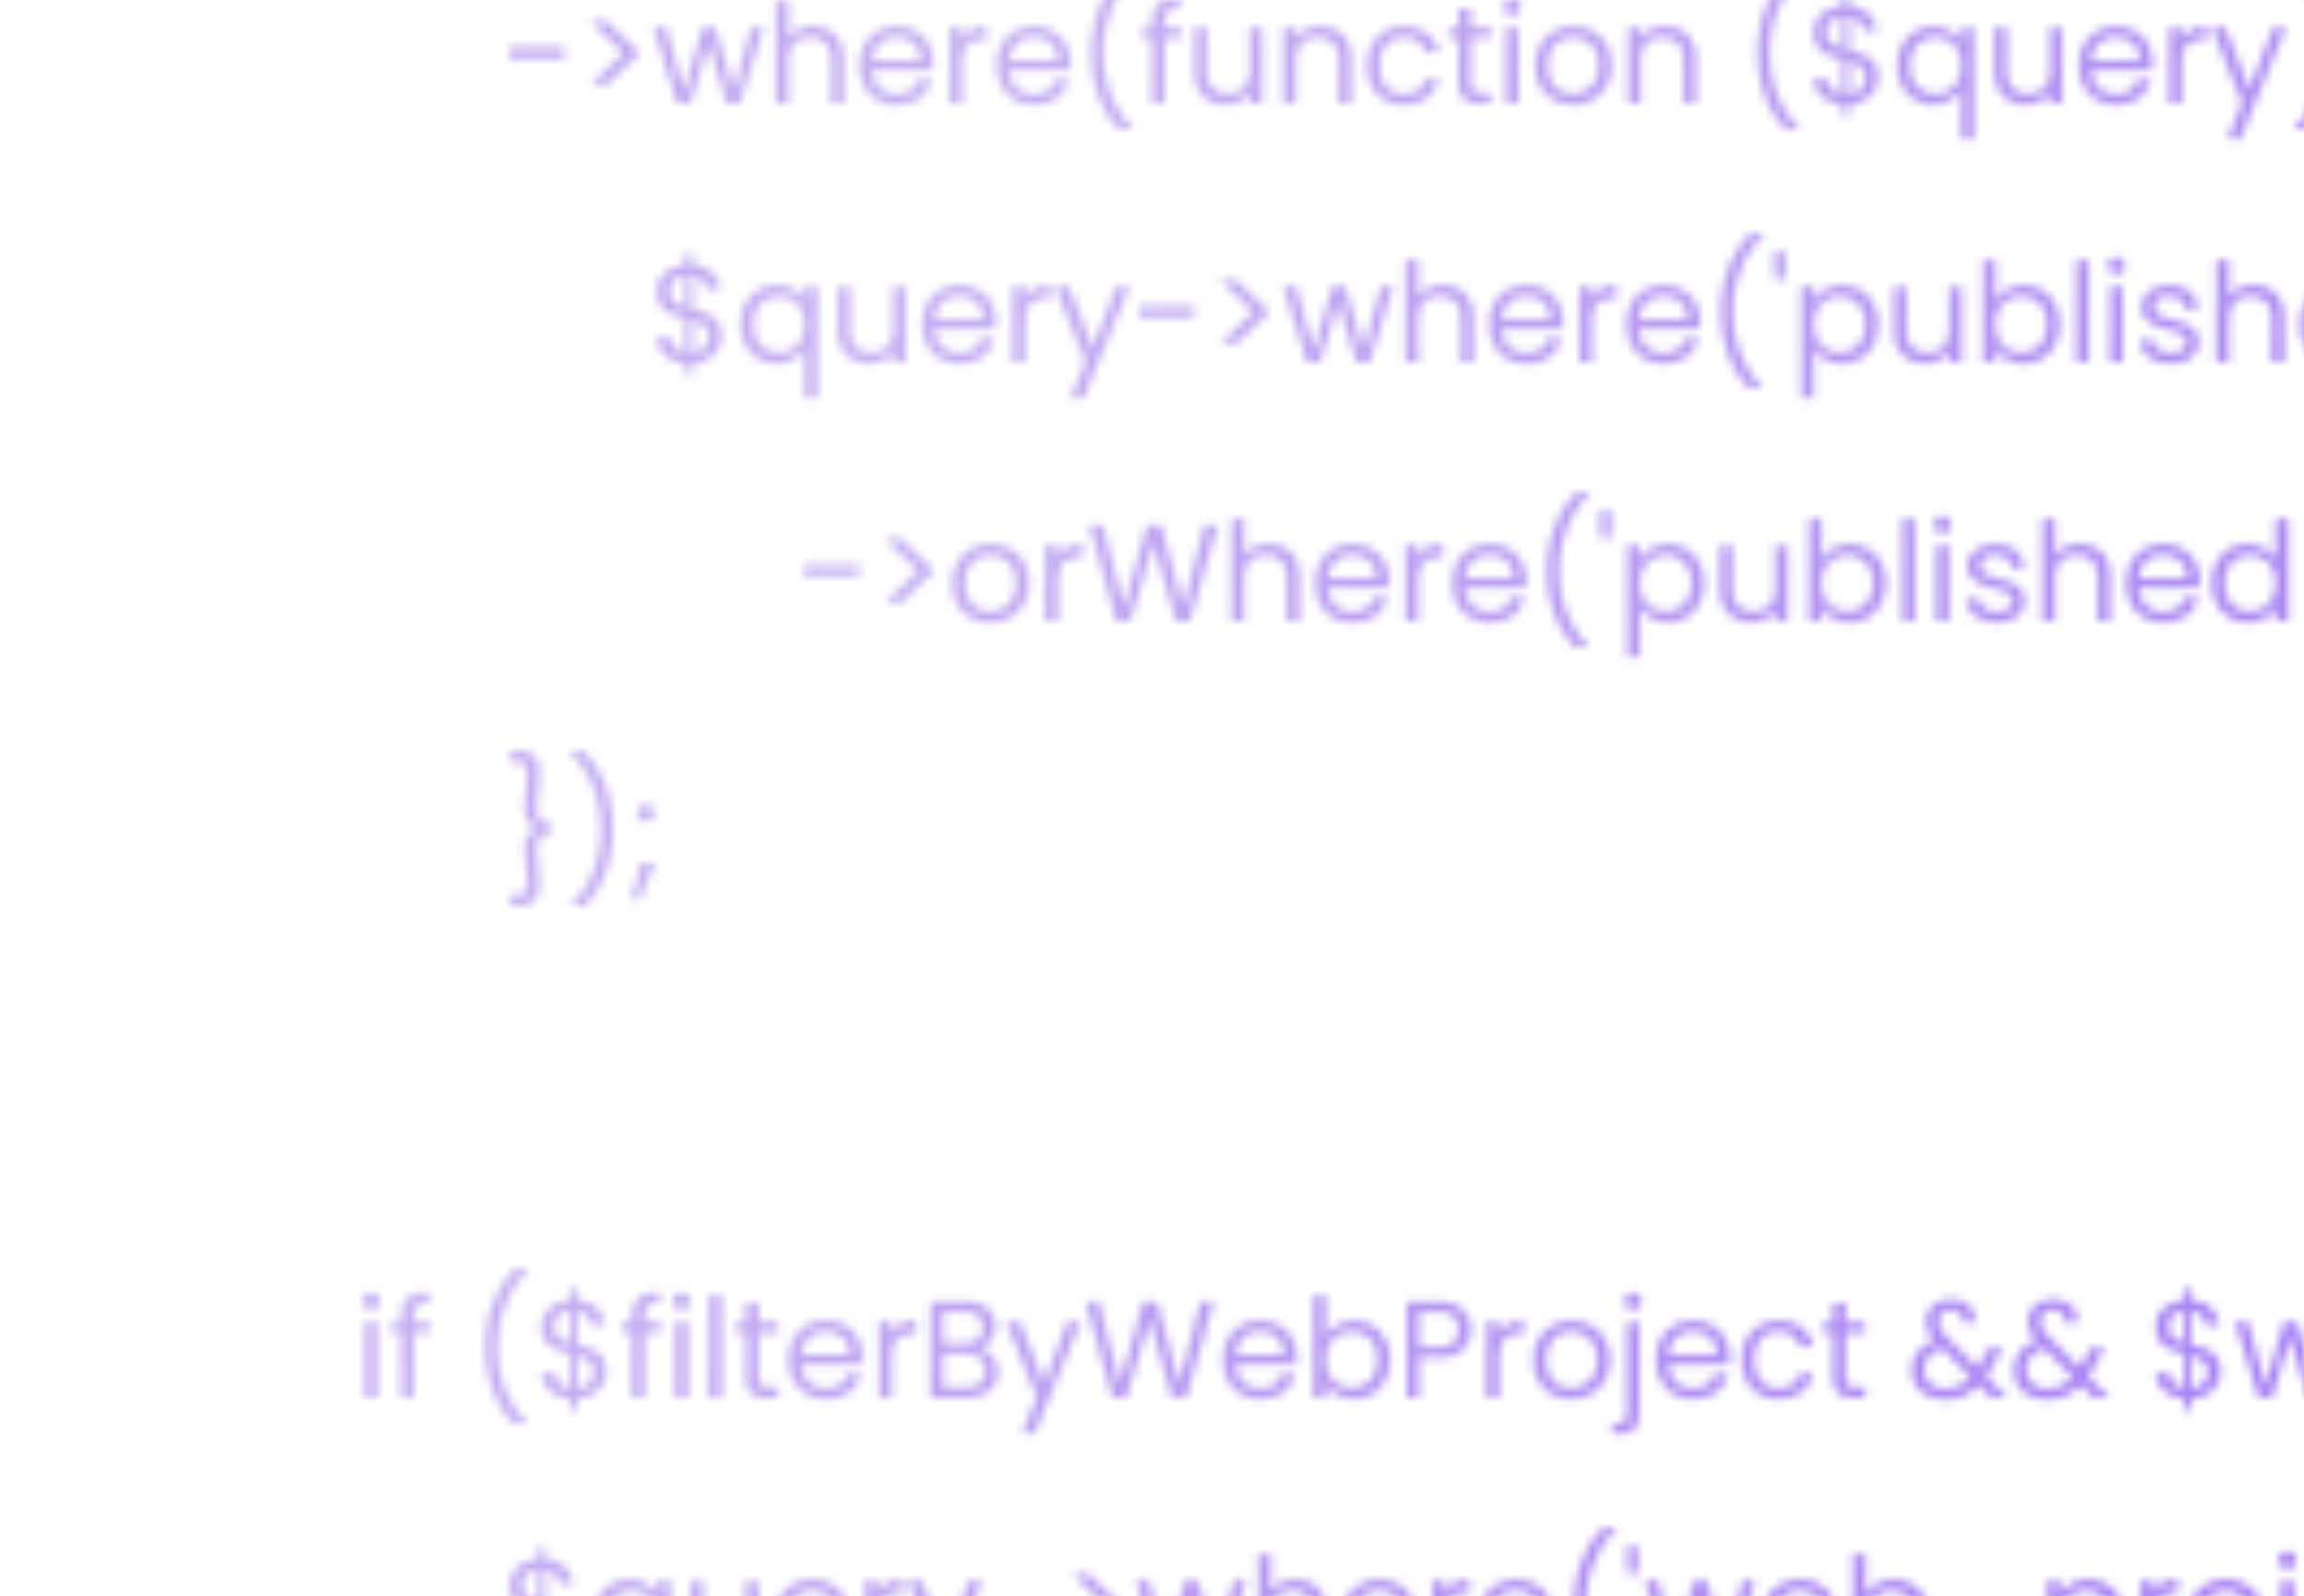 <svg xmlns="http://www.w3.org/2000/svg" width="267" height="185" fill="none" viewBox="0 0 267 185"><g clip-path="url(#clip0_474_33347)"><mask id="mask0_474_33347" width="530" height="2235" x="24" y="-540" maskUnits="userSpaceOnUse" style="mask-type:alpha"><path fill="black" d="M265.079 181.808a.958.958 0 0 1-.704-.288.987.987 0 0 1-.272-.704.99.99 0 0 1 .272-.704.958.958 0 0 1 .704-.288c.277 0 .507.096.688.288a.958.958 0 0 1 .288.704.957.957 0 0 1-.288.704.906.906 0 0 1-.688.288Zm.72 12.096c0 .779-.197 1.35-.592 1.712-.395.363-.971.544-1.728.544h-.848v-1.232h.608c.405 0 .688-.08.848-.24.171-.16.256-.432.256-.816v-10.64h1.456v10.672ZM257.885 192.144c-.822 0-1.568-.186-2.24-.56a4.061 4.061 0 0 1-1.568-1.584c-.374-.693-.56-1.493-.56-2.4 0-.896.192-1.685.576-2.368a4.009 4.009 0 0 1 1.6-1.584c.672-.373 1.424-.56 2.256-.56.832 0 1.584.187 2.256.56.672.363 1.2.886 1.584 1.568.394.683.592 1.478.592 2.384 0 .907-.203 1.707-.608 2.4a4.121 4.121 0 0 1-1.616 1.584 4.65 4.65 0 0 1-2.272.56Zm0-1.28a3.07 3.07 0 0 0 1.472-.368 2.753 2.753 0 0 0 1.104-1.104c.288-.49.432-1.088.432-1.792s-.139-1.301-.416-1.792c-.278-.49-.64-.853-1.088-1.088a2.988 2.988 0 0 0-1.456-.368c-.534 0-1.024.123-1.472.368-.438.235-.79.598-1.056 1.088-.267.491-.4 1.088-.4 1.792 0 .715.128 1.318.384 1.808.266.491.618.859 1.056 1.104.437.235.917.352 1.44.352ZM249.548 184.656a2.81 2.81 0 0 1 1.088-1.168c.48-.277 1.061-.416 1.744-.416v1.504h-.384c-1.632 0-2.448.886-2.448 2.656V192h-1.456v-8.768h1.456v1.424ZM238.735 184.848c.288-.501.715-.917 1.28-1.248.576-.341 1.243-.512 2-.512.779 0 1.483.187 2.112.56.64.374 1.142.902 1.504 1.584.363.672.544 1.456.544 2.352 0 .886-.181 1.675-.544 2.368a3.994 3.994 0 0 1-1.504 1.616 3.973 3.973 0 0 1-2.112.576c-.746 0-1.408-.165-1.984-.496-.565-.341-.997-.762-1.296-1.264v5.776h-1.456v-12.928h1.456v1.616Zm5.952 2.736c0-.661-.133-1.237-.4-1.728a2.752 2.752 0 0 0-1.088-1.12 2.946 2.946 0 0 0-1.488-.384c-.533 0-1.029.134-1.488.4-.448.256-.81.635-1.088 1.136-.266.491-.4 1.062-.4 1.712 0 .662.134 1.243.4 1.744.278.491.64.87 1.088 1.136.459.256.955.384 1.488.384.544 0 1.04-.128 1.488-.384a2.85 2.85 0 0 0 1.088-1.136c.267-.501.4-1.088.4-1.76ZM216.188 184.864c.299-.522.736-.949 1.312-1.28.576-.33 1.232-.496 1.968-.496.79 0 1.499.187 2.128.56.63.374 1.126.902 1.488 1.584.363.672.544 1.456.544 2.352 0 .886-.181 1.675-.544 2.368a3.994 3.994 0 0 1-1.504 1.616 3.973 3.973 0 0 1-2.112.576c-.757 0-1.424-.165-2-.496-.565-.33-.992-.752-1.28-1.264V192h-1.456v-11.84h1.456v4.704Zm5.952 2.72c0-.661-.133-1.237-.4-1.728a2.752 2.752 0 0 0-1.088-1.12 2.946 2.946 0 0 0-1.488-.384c-.533 0-1.029.134-1.488.4-.448.256-.81.635-1.088 1.136-.266.491-.4 1.061-.4 1.712 0 .661.134 1.243.4 1.744.278.491.64.869 1.088 1.136.459.256.955.384 1.488.384.544 0 1.04-.128 1.488-.384a2.857 2.857 0 0 0 1.088-1.136c.267-.501.4-1.088.4-1.76ZM212.811 187.28c0 .278-.016.571-.048.88h-7.008c.053.864.346 1.542.88 2.032.544.48 1.2.72 1.968.72.629 0 1.152-.144 1.568-.432.426-.298.725-.693.896-1.184h1.568a3.807 3.807 0 0 1-1.408 2.064c-.704.523-1.579.784-2.624.784-.832 0-1.579-.186-2.24-.56a3.984 3.984 0 0 1-1.536-1.584c-.374-.693-.56-1.493-.56-2.4 0-.906.181-1.701.544-2.384a3.781 3.781 0 0 1 1.52-1.568c.661-.373 1.418-.56 2.272-.56.832 0 1.568.182 2.208.544.64.363 1.13.864 1.472 1.504.352.63.528 1.344.528 2.144Zm-1.504-.304c0-.554-.123-1.029-.368-1.424a2.327 2.327 0 0 0-1.008-.912 3.01 3.01 0 0 0-1.392-.32c-.736 0-1.366.235-1.888.704-.512.47-.806 1.12-.88 1.952h5.536ZM203.366 183.232 200.63 192h-1.504l-2.112-6.96-2.112 6.96h-1.504l-2.752-8.768h1.487l2.017 7.36 2.176-7.36h1.488l2.128 7.376 1.984-7.376h1.44ZM189.874 179.264l-.192 3.184h-1.008l-.208-3.184h1.408ZM185.616 194.976c-1.024-1.003-1.824-2.277-2.4-3.824-.565-1.547-.848-3.216-.848-5.008 0-1.835.299-3.547.896-5.136.608-1.6 1.472-2.917 2.592-3.952h1.52v.144a10.78 10.78 0 0 0-2.704 4.048 13.645 13.645 0 0 0-.896 4.896c0 1.653.283 3.232.848 4.736a11.53 11.53 0 0 0 2.512 3.952v.144h-1.52ZM179.951 187.28c0 .278-.016.571-.048.88h-7.008c.054.864.347 1.542.88 2.032.544.48 1.2.72 1.968.72.63 0 1.152-.144 1.568-.432.427-.298.726-.693.896-1.184h1.568a3.802 3.802 0 0 1-1.408 2.064c-.704.523-1.578.784-2.624.784-.832 0-1.578-.186-2.24-.56a3.997 3.997 0 0 1-1.536-1.584c-.373-.693-.56-1.493-.56-2.4 0-.906.182-1.701.544-2.384a3.793 3.793 0 0 1 1.52-1.568c.662-.373 1.419-.56 2.272-.56.832 0 1.568.182 2.208.544a3.7 3.7 0 0 1 1.472 1.504c.352.63.528 1.344.528 2.144Zm-1.504-.304c0-.554-.122-1.029-.368-1.424a2.316 2.316 0 0 0-1.008-.912 3.01 3.01 0 0 0-1.392-.32c-.736 0-1.365.235-1.888.704-.512.47-.805 1.12-.88 1.952h5.536ZM167.438 184.656c.256-.501.619-.89 1.088-1.168.48-.277 1.062-.416 1.744-.416v1.504h-.384c-1.632 0-2.448.886-2.448 2.656V192h-1.456v-8.768h1.456v1.424ZM164.061 187.28c0 .278-.016.571-.048.88h-7.008c.053.864.346 1.542.88 2.032.544.48 1.2.72 1.968.72.629 0 1.152-.144 1.568-.432.426-.298.725-.693.896-1.184h1.568a3.807 3.807 0 0 1-1.408 2.064c-.704.523-1.579.784-2.624.784-.832 0-1.579-.186-2.24-.56a3.984 3.984 0 0 1-1.536-1.584c-.374-.693-.56-1.493-.56-2.4 0-.906.181-1.701.544-2.384a3.781 3.781 0 0 1 1.52-1.568c.661-.373 1.418-.56 2.272-.56.832 0 1.568.182 2.208.544.64.363 1.13.864 1.472 1.504.352.63.528 1.344.528 2.144Zm-1.504-.304c0-.554-.123-1.029-.368-1.424a2.327 2.327 0 0 0-1.008-.912 3.01 3.01 0 0 0-1.392-.32c-.736 0-1.366.235-1.888.704-.512.47-.806 1.12-.88 1.952h5.536ZM150.178 183.072c.662 0 1.259.144 1.792.432a2.92 2.92 0 0 1 1.248 1.264c.309.566.464 1.253.464 2.064V192h-1.44v-4.96c0-.875-.219-1.541-.656-2-.437-.469-1.035-.704-1.792-.704-.768 0-1.381.24-1.84.72-.448.48-.672 1.179-.672 2.096V192h-1.456v-11.84h1.456v4.32a2.886 2.886 0 0 1 1.184-1.04 3.917 3.917 0 0 1 1.712-.368ZM144.381 183.232 141.645 192h-1.504l-2.112-6.96-2.112 6.96h-1.504l-2.752-8.768h1.488l2.016 7.36 2.176-7.36h1.488l2.128 7.376 1.984-7.376h1.44ZM124.348 182.48h1.84l3.872 3.664-3.872 3.68h-1.84l3.872-3.68-3.872-3.664ZM113.799 183.232l-5.28 12.896h-1.504l1.728-4.224-3.536-8.672h1.616l2.752 7.104 2.72-7.104h1.504ZM101.735 184.656c.256-.501.619-.89 1.088-1.168.48-.277 1.062-.416 1.744-.416v1.504h-.384c-1.632 0-2.448.886-2.448 2.656V192h-1.456v-8.768h1.456v1.424ZM98.356 187.28c0 .278-.015.571-.047.88H91.3c.053.864.346 1.542.88 2.032.544.48 1.2.72 1.968.72.629 0 1.151-.144 1.567-.432.427-.298.726-.693.897-1.184h1.567a3.806 3.806 0 0 1-1.408 2.064c-.704.523-1.578.784-2.624.784-.831 0-1.578-.186-2.24-.56A3.988 3.988 0 0 1 90.374 190c-.374-.693-.56-1.493-.56-2.4 0-.906.18-1.701.543-2.384a3.787 3.787 0 0 1 1.52-1.568c.662-.373 1.42-.56 2.272-.56.833 0 1.569.182 2.209.544.64.363 1.13.864 1.472 1.504.352.63.528 1.344.528 2.144Zm-1.503-.304c0-.554-.123-1.029-.368-1.424a2.32 2.32 0 0 0-1.008-.912 3.01 3.01 0 0 0-1.392-.32c-.736 0-1.366.235-1.888.704-.513.47-.806 1.12-.88 1.952h5.536ZM87.899 183.232V192h-1.456v-1.296c-.277.448-.667.8-1.168 1.056a3.602 3.602 0 0 1-1.632.368c-.683 0-1.296-.139-1.84-.416a3.186 3.186 0 0 1-1.296-1.28c-.31-.565-.464-1.253-.464-2.064v-5.136h1.44v4.944c0 .864.219 1.531.656 2 .437.459 1.035.688 1.792.688.779 0 1.392-.24 1.84-.72.448-.48.672-1.179.672-2.096v-4.816h1.456ZM68.766 187.584c0-.896.181-1.68.544-2.352a3.96 3.96 0 0 1 1.488-1.584 4.18 4.18 0 0 1 2.144-.56c.757 0 1.418.171 1.984.512.576.331.997.742 1.264 1.232v-1.6h1.472v12.928H76.19v-5.776c-.278.491-.704.907-1.28 1.248-.576.342-1.248.512-2.016.512a3.946 3.946 0 0 1-2.096-.576 4.036 4.036 0 0 1-1.488-1.616c-.363-.693-.544-1.482-.544-2.368Zm7.424.016c0-.661-.134-1.237-.4-1.728a2.757 2.757 0 0 0-1.088-1.12 2.86 2.86 0 0 0-1.488-.4c-.544 0-1.04.128-1.488.384a2.79 2.79 0 0 0-1.072 1.12c-.267.491-.4 1.067-.4 1.728 0 .672.133 1.259.4 1.76.266.491.624.87 1.072 1.136.448.256.944.384 1.488.384s1.04-.128 1.488-.384a2.856 2.856 0 0 0 1.088-1.136c.266-.501.4-1.082.4-1.744ZM66.557 188.944c0 .512-.128 1.003-.384 1.472-.256.459-.635.843-1.136 1.152-.49.309-1.083.485-1.776.528v1.296h-.864v-1.296c-.97-.085-1.76-.395-2.368-.928-.608-.544-.917-1.232-.928-2.064h1.552c.043.448.208.837.496 1.168.299.331.715.539 1.248.624v-4c-.715-.181-1.29-.368-1.728-.56a2.829 2.829 0 0 1-1.12-.896c-.31-.405-.464-.949-.464-1.632 0-.864.299-1.579.896-2.144.608-.565 1.413-.88 2.416-.944v-1.328h.864v1.328c.907.075 1.637.368 2.192.88.555.501.875 1.157.96 1.968h-1.552a1.844 1.844 0 0 0-.496-1.008c-.277-.309-.645-.512-1.104-.608v3.904c.704.181 1.275.368 1.712.56a2.57 2.57 0 0 1 1.12.88c.31.405.464.955.464 1.648Zm-5.984-5.216c0 .523.155.923.464 1.2.31.277.763.507 1.36.688v-3.696c-.555.053-.997.235-1.328.544-.33.299-.496.72-.496 1.264Zm2.688 7.184c.576-.064 1.024-.272 1.344-.624.33-.352.496-.773.496-1.264 0-.523-.16-.923-.48-1.2-.32-.288-.773-.517-1.36-.688v3.776ZM271.741 153.232 269.005 162h-1.504l-2.112-6.96-2.112 6.96h-1.504l-2.752-8.768h1.487l2.017 7.36 2.176-7.36h1.488l2.128 7.376 1.984-7.376h1.44ZM257.307 158.944c0 .512-.128 1.003-.384 1.472-.256.459-.635.843-1.136 1.152-.491.309-1.083.485-1.776.528v1.296h-.864v-1.296c-.971-.085-1.76-.395-2.368-.928-.608-.544-.917-1.232-.928-2.064h1.552c.043.448.208.837.496 1.168.299.331.715.539 1.248.624v-4c-.715-.181-1.291-.368-1.728-.56a2.83 2.83 0 0 1-1.12-.896c-.309-.405-.464-.949-.464-1.632 0-.864.299-1.579.896-2.144.608-.565 1.413-.88 2.416-.944v-1.328h.864v1.328c.907.075 1.637.368 2.192.88.555.501.875 1.157.96 1.968h-1.552a1.843 1.843 0 0 0-.496-1.008c-.277-.309-.645-.512-1.104-.608v3.904c.704.181 1.275.368 1.712.56.448.181.821.475 1.12.88.309.405.464.955.464 1.648Zm-5.984-5.216c0 .523.155.923.464 1.2.309.277.763.507 1.36.688v-3.696c-.555.053-.997.235-1.328.544-.331.299-.496.72-.496 1.264Zm2.688 7.184c.576-.064 1.024-.272 1.344-.624a1.78 1.78 0 0 0 .496-1.264c0-.523-.16-.923-.48-1.2-.32-.288-.773-.517-1.36-.688v3.776ZM242.573 162l-1.456-1.472c-.544.565-1.125.987-1.744 1.264-.619.267-1.317.4-2.096.4-.768 0-1.451-.139-2.048-.416a3.247 3.247 0 0 1-1.376-1.184c-.32-.512-.48-1.109-.48-1.792 0-.779.219-1.461.656-2.048.448-.597 1.104-1.067 1.968-1.408-.341-.405-.587-.779-.736-1.12a2.77 2.77 0 0 1-.224-1.12c0-.469.117-.891.352-1.264a2.445 2.445 0 0 1 1.04-.896c.448-.213.965-.32 1.552-.32.576 0 1.077.112 1.504.336.427.224.747.539.96.944.213.395.309.837.288 1.328h-1.456c.011-.437-.112-.779-.368-1.024-.256-.256-.587-.384-.992-.384-.427 0-.773.123-1.04.368-.256.235-.384.539-.384.912 0 .32.085.629.256.928.181.299.48.667.896 1.104l3.328 3.344.288-.448 1.088-1.824h1.568l-1.312 2.272c-.181.32-.395.656-.64 1.008l2.512 2.512h-1.904Zm-5.296-1.056c.576 0 1.093-.112 1.552-.336.469-.224.912-.571 1.328-1.04l-3.28-3.296c-1.365.523-2.048 1.349-2.048 2.48 0 .629.224 1.152.672 1.568.459.416 1.051.624 1.776.624ZM230.745 162l-1.456-1.472c-.544.565-1.125.987-1.744 1.264-.619.267-1.317.4-2.096.4-.768 0-1.451-.139-2.048-.416a3.247 3.247 0 0 1-1.376-1.184c-.32-.512-.48-1.109-.48-1.792 0-.779.219-1.461.656-2.048.448-.597 1.104-1.067 1.968-1.408-.341-.405-.587-.779-.736-1.12a2.77 2.77 0 0 1-.224-1.12c0-.469.117-.891.352-1.264a2.445 2.445 0 0 1 1.04-.896c.448-.213.965-.32 1.552-.32.576 0 1.077.112 1.504.336.427.224.747.539.96.944.213.395.309.837.288 1.328h-1.456c.011-.437-.112-.779-.368-1.024-.256-.256-.587-.384-.992-.384-.427 0-.773.123-1.04.368-.256.235-.384.539-.384.912 0 .32.085.629.256.928.181.299.48.667.896 1.104l3.328 3.344.288-.448 1.088-1.824h1.568l-1.312 2.272c-.181.32-.395.656-.64 1.008l2.512 2.512h-1.904Zm-5.296-1.056c.576 0 1.093-.112 1.552-.336.469-.224.912-.571 1.328-1.04l-3.28-3.296c-1.365.523-2.048 1.349-2.048 2.48 0 .629.224 1.152.672 1.568.459.416 1.051.624 1.776.624ZM213.867 154.432v5.168c0 .427.091.731.272.912.182.171.496.256.944.256h1.072V162h-1.312c-.81 0-1.418-.187-1.824-.56-.405-.373-.608-.987-.608-1.84v-5.168h-1.136v-1.2h1.136v-2.208h1.456v2.208h2.288v1.2h-2.288ZM201.829 157.6c0-.906.181-1.696.544-2.368a3.928 3.928 0 0 1 1.504-1.584c.651-.373 1.392-.56 2.224-.56 1.077 0 1.963.262 2.656.784.704.523 1.168 1.248 1.392 2.176h-1.568a2.242 2.242 0 0 0-.88-1.264c-.427-.309-.96-.464-1.6-.464-.832 0-1.504.288-2.016.864-.512.566-.768 1.371-.768 2.416 0 1.056.256 1.872.768 2.448.512.576 1.184.864 2.016.864.64 0 1.173-.149 1.6-.448.427-.298.72-.725.88-1.28h1.568c-.235.896-.704 1.616-1.408 2.16-.704.534-1.584.8-2.64.8-.832 0-1.573-.186-2.224-.56a3.916 3.916 0 0 1-1.504-1.584c-.363-.682-.544-1.482-.544-2.4ZM200.451 157.28c0 .278-.016.571-.048.88h-7.008c.054.864.347 1.542.88 2.032.544.48 1.2.72 1.968.72.63 0 1.152-.144 1.568-.432.427-.298.726-.693.896-1.184h1.568a3.802 3.802 0 0 1-1.408 2.064c-.704.523-1.578.784-2.624.784-.832 0-1.578-.186-2.24-.56a3.997 3.997 0 0 1-1.536-1.584c-.373-.693-.56-1.493-.56-2.4 0-.906.182-1.701.544-2.384a3.793 3.793 0 0 1 1.52-1.568c.662-.373 1.419-.56 2.272-.56.832 0 1.568.182 2.208.544a3.7 3.7 0 0 1 1.472 1.504c.352.63.528 1.344.528 2.144Zm-1.504-.304c0-.554-.122-1.029-.368-1.424a2.316 2.316 0 0 0-1.008-.912 3.01 3.01 0 0 0-1.392-.32c-.736 0-1.365.235-1.888.704-.512.47-.805 1.12-.88 1.952h5.536ZM189.266 151.808a.958.958 0 0 1-.704-.288.987.987 0 0 1-.272-.704.99.99 0 0 1 .272-.704.958.958 0 0 1 .704-.288c.278 0 .507.096.688.288a.958.958 0 0 1 .288.704.957.957 0 0 1-.288.704.904.904 0 0 1-.688.288Zm.72 12.096c0 .779-.197 1.35-.592 1.712-.394.363-.97.544-1.728.544h-.848v-1.232h.608c.406 0 .688-.08.848-.24.171-.16.256-.432.256-.816v-10.64h1.456v10.672ZM182.072 162.144c-.821 0-1.568-.186-2.24-.56a4.068 4.068 0 0 1-1.568-1.584c-.373-.693-.56-1.493-.56-2.4 0-.896.192-1.685.576-2.368a4.015 4.015 0 0 1 1.6-1.584c.672-.373 1.424-.56 2.256-.56.832 0 1.584.187 2.256.56.672.363 1.2.886 1.584 1.568.395.683.592 1.478.592 2.384 0 .907-.203 1.707-.608 2.4a4.114 4.114 0 0 1-1.616 1.584 4.65 4.65 0 0 1-2.272.56Zm0-1.28c.523 0 1.013-.122 1.472-.368a2.74 2.74 0 0 0 1.104-1.104c.288-.49.432-1.088.432-1.792s-.139-1.301-.416-1.792c-.277-.49-.64-.853-1.088-1.088a2.986 2.986 0 0 0-1.456-.368c-.533 0-1.024.123-1.472.368-.437.235-.789.598-1.056 1.088-.267.491-.4 1.088-.4 1.792 0 .715.128 1.318.384 1.808.267.491.619.859 1.056 1.104.437.235.917.352 1.44.352ZM173.735 154.656c.256-.501.619-.89 1.088-1.168.48-.277 1.062-.416 1.744-.416v1.504h-.384c-1.632 0-2.448.886-2.448 2.656V162h-1.456v-8.768h1.456v1.424ZM170.47 154.112c0 .928-.32 1.701-.96 2.32-.63.608-1.595.912-2.896.912h-2.144V162h-1.456v-11.152h3.6c1.258 0 2.213.304 2.864.912.661.608.992 1.392.992 2.352Zm-3.856 2.032c.81 0 1.408-.176 1.792-.528.384-.352.576-.853.576-1.504 0-1.376-.79-2.064-2.368-2.064h-2.144v4.096h2.144ZM153.657 154.864c.299-.522.736-.949 1.312-1.28.576-.33 1.232-.496 1.968-.496.79 0 1.499.187 2.128.56.63.374 1.126.902 1.488 1.584.363.672.544 1.456.544 2.352 0 .886-.181 1.675-.544 2.368a3.994 3.994 0 0 1-1.504 1.616 3.973 3.973 0 0 1-2.112.576c-.757 0-1.424-.165-2-.496-.565-.33-.992-.752-1.28-1.264V162h-1.456v-11.84h1.456v4.704Zm5.952 2.72c0-.661-.133-1.237-.4-1.728a2.752 2.752 0 0 0-1.088-1.12 2.946 2.946 0 0 0-1.488-.384c-.533 0-1.029.134-1.488.4-.448.256-.81.635-1.088 1.136-.266.491-.4 1.061-.4 1.712 0 .661.134 1.243.4 1.744.278.491.64.869 1.088 1.136.459.256.955.384 1.488.384.544 0 1.04-.128 1.488-.384a2.857 2.857 0 0 0 1.088-1.136c.267-.501.4-1.088.4-1.76ZM150.279 157.28c0 .278-.016.571-.048.88h-7.008c.054.864.347 1.542.88 2.032.544.48 1.2.72 1.968.72.63 0 1.152-.144 1.568-.432.427-.298.726-.693.896-1.184h1.568a3.802 3.802 0 0 1-1.408 2.064c-.704.523-1.578.784-2.624.784-.832 0-1.578-.186-2.24-.56a3.997 3.997 0 0 1-1.536-1.584c-.373-.693-.56-1.493-.56-2.4 0-.906.182-1.701.544-2.384a3.793 3.793 0 0 1 1.52-1.568c.662-.373 1.419-.56 2.272-.56.832 0 1.568.182 2.208.544a3.7 3.7 0 0 1 1.472 1.504c.352.63.528 1.344.528 2.144Zm-1.504-.304c0-.554-.122-1.029-.368-1.424a2.316 2.316 0 0 0-1.008-.912 3.01 3.01 0 0 0-1.392-.32c-.736 0-1.365.235-1.888.704-.512.47-.805 1.12-.88 1.952h5.536ZM140.686 150.848 137.454 162h-1.632l-2.592-8.976-2.688 8.976-1.616.016-3.12-11.168h1.552l2.432 9.456 2.688-9.456h1.632l2.56 9.424 2.448-9.424h1.568ZM125.206 153.232l-5.28 12.896h-1.504l1.728-4.224-3.536-8.672h1.616l2.752 7.104 2.72-7.104h1.504ZM113.426 156.256c.405.064.773.229 1.104.496.341.267.608.597.8.992.202.395.304.816.304 1.264a2.83 2.83 0 0 1-.432 1.536c-.288.448-.71.805-1.264 1.072-.544.256-1.19.384-1.936.384h-4.16v-11.152h4c.757 0 1.402.128 1.936.384.533.245.933.581 1.2 1.008.266.427.4.907.4 1.44 0 .661-.182 1.211-.544 1.648-.352.427-.822.736-1.408.928Zm-4.128-.592h2.448c.682 0 1.21-.16 1.584-.48.373-.32.56-.763.56-1.328 0-.565-.187-1.008-.56-1.328-.374-.32-.912-.48-1.616-.48h-2.416v3.616Zm2.576 5.136c.725 0 1.29-.171 1.696-.512.405-.341.608-.816.608-1.424 0-.619-.214-1.104-.64-1.456-.427-.363-.998-.544-1.712-.544h-2.528v3.936h2.576ZM103.329 154.656c.256-.501.619-.89 1.088-1.168.48-.277 1.061-.416 1.744-.416v1.504h-.384c-1.632 0-2.448.886-2.448 2.656V162h-1.456v-8.768h1.456v1.424ZM99.95 157.28c0 .278-.016.571-.048.88h-7.008c.054.864.347 1.542.88 2.032.544.48 1.2.72 1.968.72.63 0 1.152-.144 1.568-.432.427-.298.726-.693.896-1.184h1.568a3.805 3.805 0 0 1-1.408 2.064c-.704.523-1.578.784-2.624.784-.832 0-1.578-.186-2.24-.56A3.99 3.99 0 0 1 91.966 160c-.373-.693-.56-1.493-.56-2.4 0-.906.182-1.701.544-2.384a3.788 3.788 0 0 1 1.52-1.568c.662-.373 1.419-.56 2.272-.56.832 0 1.568.182 2.208.544.64.363 1.13.864 1.472 1.504.352.63.528 1.344.528 2.144Zm-1.504-.304c0-.554-.122-1.029-.368-1.424a2.32 2.32 0 0 0-1.008-.912 3.01 3.01 0 0 0-1.392-.32c-.736 0-1.365.235-1.888.704-.512.47-.805 1.12-.88 1.952h5.536ZM87.899 154.432v5.168c0 .427.09.731.272.912.181.171.496.256.944.256h1.072V162h-1.312c-.811 0-1.419-.187-1.824-.56-.406-.373-.608-.987-.608-1.84v-5.168h-1.136v-1.2h1.136v-2.208h1.456v2.208h2.288v1.2h-2.288ZM83.641 150.16V162h-1.456v-11.84h1.456ZM79 151.808a.958.958 0 0 1-.704-.288.957.957 0 0 1-.288-.704c0-.277.096-.512.288-.704a.958.958 0 0 1 .704-.288c.266 0 .49.096.672.288a.958.958 0 0 1 .288.704.957.957 0 0 1-.288.704.887.887 0 0 1-.672.288Zm.704 1.424V162h-1.456v-8.768h1.456ZM76.55 154.432h-1.84V162h-1.456v-7.568h-1.136v-1.2h1.136v-.624c0-.981.25-1.696.752-2.144.512-.458 1.328-.688 2.448-.688v1.216c-.64 0-1.093.128-1.36.384-.256.246-.384.656-.384 1.232v.624h1.84v1.2ZM70.229 158.944c0 .512-.128 1.003-.384 1.472-.256.459-.635.843-1.136 1.152-.49.309-1.083.485-1.776.528v1.296h-.864v-1.296c-.97-.085-1.76-.395-2.368-.928-.608-.544-.918-1.232-.928-2.064h1.552c.043.448.208.837.496 1.168.299.331.715.539 1.248.624v-4c-.715-.181-1.29-.368-1.728-.56a2.83 2.83 0 0 1-1.12-.896c-.31-.405-.464-.949-.464-1.632 0-.864.299-1.579.896-2.144.608-.565 1.413-.88 2.416-.944v-1.328h.864v1.328c.906.075 1.637.368 2.192.88.555.501.874 1.157.96 1.968h-1.552a1.843 1.843 0 0 0-.496-1.008c-.278-.309-.646-.512-1.104-.608v3.904c.704.181 1.274.368 1.712.56a2.57 2.57 0 0 1 1.12.88c.31.405.464.955.464 1.648Zm-5.984-5.216c0 .523.154.923.464 1.2.31.277.763.507 1.36.688v-3.696c-.555.053-.998.235-1.328.544-.33.299-.496.72-.496 1.264Zm2.688 7.184c.576-.064 1.024-.272 1.344-.624a1.78 1.78 0 0 0 .496-1.264c0-.523-.16-.923-.48-1.2-.32-.288-.774-.517-1.36-.688v3.776ZM59.508 164.976c-1.024-1.003-1.824-2.277-2.4-3.824-.566-1.547-.848-3.216-.848-5.008 0-1.835.298-3.547.896-5.136.608-1.6 1.472-2.917 2.592-3.952h1.52v.144a10.773 10.773 0 0 0-2.704 4.048 13.637 13.637 0 0 0-.896 4.896c0 1.653.282 3.232.848 4.736a11.52 11.52 0 0 0 2.512 3.952v.144h-1.52ZM49.8 154.432h-1.84V162h-1.456v-7.568h-1.136v-1.2h1.136v-.624c0-.981.25-1.696.752-2.144.512-.458 1.328-.688 2.448-.688v1.216c-.64 0-1.093.128-1.36.384-.256.246-.384.656-.384 1.232v.624h1.84v1.2ZM43.047 151.808a.958.958 0 0 1-.704-.288.957.957 0 0 1-.288-.704c0-.277.096-.512.288-.704a.958.958 0 0 1 .704-.288c.266 0 .49.096.672.288a.958.958 0 0 1 .288.704.957.957 0 0 1-.288.704.887.887 0 0 1-.672.288Zm.704 1.424V162h-1.456v-8.768h1.456ZM74.861 95.232a.958.958 0 0 1-.704-.288.957.957 0 0 1-.288-.704c0-.277.096-.512.288-.704a.958.958 0 0 1 .704-.288c.267 0 .491.096.672.288a.958.958 0 0 1 .288.704.957.957 0 0 1-.288.704.887.887 0 0 1-.672.288Zm1.056 4.752-1.792 4.304h-.976l1.168-4.304h1.6ZM66.283 104.976v-.144a11.326 11.326 0 0 0 2.496-3.952c.576-1.504.864-3.083.864-4.736 0-1.696-.304-3.328-.912-4.896a10.617 10.617 0 0 0-2.688-4.048v-.144h1.52c1.12 1.035 1.979 2.352 2.576 3.952.608 1.59.912 3.301.912 5.136 0 1.792-.288 3.461-.864 5.008-.565 1.547-1.36 2.821-2.384 3.824h-1.52ZM63.837 96.592c-1.088.203-1.632.763-1.632 1.68 0 .405.053 1.099.16 2.08.107 1.045.16 1.803.16 2.272 0 .768-.219 1.355-.656 1.76-.427.405-1.003.608-1.728.608h-.928v-1.264h.656c.416 0 .725-.096.928-.288.203-.181.304-.485.304-.912 0-.309-.021-.688-.064-1.136-.043-.459-.07-.768-.08-.928-.107-1.024-.16-1.77-.16-2.24 0-.565.139-1.04.416-1.424.288-.384.725-.64 1.312-.768V96c-.587-.128-1.024-.379-1.312-.752-.277-.384-.416-.859-.416-1.424 0-.47.053-1.216.16-2.24.01-.16.037-.464.08-.912.043-.459.064-.843.064-1.152 0-.426-.101-.73-.304-.912-.203-.192-.512-.288-.928-.288h-.656v-1.264h.928c.725 0 1.301.203 1.728.608.437.406.656.992.656 1.76 0 .47-.053 1.227-.16 2.272-.107.981-.16 1.675-.16 2.08 0 .918.544 1.477 1.632 1.68v1.136ZM256.298 67.584c0-.896.181-1.68.544-2.352a3.956 3.956 0 0 1 1.488-1.584 4.178 4.178 0 0 1 2.144-.56c.683 0 1.317.16 1.904.48.587.31 1.035.72 1.344 1.232v-4.64h1.472V72h-1.472v-1.648c-.288.523-.715.955-1.28 1.296-.565.33-1.227.496-1.984.496a4.056 4.056 0 0 1-2.128-.576 4.045 4.045 0 0 1-1.488-1.616c-.363-.693-.544-1.483-.544-2.368Zm7.424.016c0-.661-.133-1.237-.4-1.728a2.754 2.754 0 0 0-1.088-1.12 2.854 2.854 0 0 0-1.488-.4c-.544 0-1.04.128-1.488.384-.448.256-.805.63-1.072 1.12-.267.49-.4 1.067-.4 1.728 0 .672.133 1.259.4 1.76.267.49.624.87 1.072 1.136.448.256.944.384 1.488.384s1.04-.128 1.488-.384a2.864 2.864 0 0 0 1.088-1.136c.267-.501.4-1.082.4-1.744ZM254.92 67.28c0 .278-.016.571-.048.88h-7.008c.053.864.347 1.542.88 2.032.544.48 1.2.72 1.968.72.629 0 1.152-.144 1.568-.432.427-.298.725-.693.896-1.184h1.568a3.81 3.81 0 0 1-1.408 2.064c-.704.523-1.579.784-2.624.784-.832 0-1.579-.186-2.24-.56A3.99 3.99 0 0 1 246.936 70c-.373-.693-.56-1.493-.56-2.4 0-.906.181-1.701.544-2.384a3.78 3.78 0 0 1 1.52-1.568c.661-.373 1.419-.56 2.272-.56.832 0 1.568.182 2.208.544.64.363 1.131.864 1.472 1.504.352.63.528 1.344.528 2.144Zm-1.504-.304c0-.554-.123-1.029-.368-1.424a2.311 2.311 0 0 0-1.008-.912 3.005 3.005 0 0 0-1.392-.32c-.736 0-1.365.235-1.888.704-.512.47-.805 1.12-.88 1.952h5.536ZM241.038 63.072c.661 0 1.258.144 1.792.432a2.92 2.92 0 0 1 1.248 1.264c.309.566.464 1.254.464 2.064V72h-1.44v-4.96c0-.875-.219-1.541-.656-2-.438-.47-1.035-.704-1.792-.704-.768 0-1.382.24-1.84.72-.448.48-.672 1.179-.672 2.096V72h-1.456V60.16h1.456v4.32a2.875 2.875 0 0 1 1.184-1.04 3.91 3.91 0 0 1 1.712-.368ZM231.43 72.144c-.672 0-1.275-.112-1.808-.336-.534-.234-.955-.554-1.264-.96a2.59 2.59 0 0 1-.512-1.424h1.504c.042.438.245.795.608 1.072.373.278.858.416 1.456.416.554 0 .992-.122 1.312-.368.32-.245.48-.554.48-.928 0-.384-.171-.666-.512-.848-.342-.192-.87-.378-1.584-.56a13.034 13.034 0 0 1-1.6-.512 3.027 3.027 0 0 1-1.056-.784c-.288-.352-.432-.81-.432-1.376 0-.448.133-.858.4-1.232.266-.373.645-.666 1.136-.88.49-.224 1.05-.336 1.68-.336.97 0 1.754.246 2.352.736.597.491.917 1.163.96 2.016h-1.456a1.495 1.495 0 0 0-.56-1.104c-.331-.277-.779-.416-1.344-.416-.523 0-.939.112-1.248.336-.31.224-.464.518-.464.88 0 .288.09.528.272.72.192.182.426.331.704.448.288.107.682.23 1.184.368.629.171 1.141.342 1.536.512.394.16.73.406 1.008.736.288.331.437.763.448 1.296 0 .48-.134.912-.4 1.296-.267.384-.646.688-1.136.912-.48.214-1.035.32-1.664.32ZM225.14 61.808a.958.958 0 0 1-.704-.288.958.958 0 0 1-.288-.704c0-.277.096-.512.288-.704a.958.958 0 0 1 .704-.288c.267 0 .491.096.672.288a.958.958 0 0 1 .288.704.958.958 0 0 1-.288.704.886.886 0 0 1-.672.288Zm.704 1.424V72h-1.456v-8.768h1.456ZM221.907 60.16V72h-1.456V60.16h1.456ZM211.095 64.864c.298-.523.736-.95 1.312-1.28.576-.33 1.232-.496 1.968-.496.789 0 1.498.187 2.128.56a3.956 3.956 0 0 1 1.488 1.584c.362.672.544 1.456.544 2.352 0 .885-.182 1.675-.544 2.368a4.006 4.006 0 0 1-3.616 2.192c-.758 0-1.424-.165-2-.496-.566-.33-.992-.752-1.28-1.264V72h-1.456V60.16h1.456v4.704Zm5.952 2.72c0-.661-.134-1.237-.4-1.728a2.76 2.76 0 0 0-1.088-1.12 2.946 2.946 0 0 0-1.488-.384c-.534 0-1.03.133-1.488.4-.448.256-.811.635-1.088 1.136-.267.49-.4 1.061-.4 1.712 0 .662.133 1.243.4 1.744.277.49.64.87 1.088 1.136a3 3 0 0 0 1.488.384c.544 0 1.04-.128 1.488-.384a2.871 2.871 0 0 0 1.088-1.136c.266-.501.4-1.088.4-1.76ZM207.18 63.232V72h-1.456v-1.296c-.277.448-.666.8-1.168 1.056a3.593 3.593 0 0 1-1.632.368c-.682 0-1.296-.139-1.84-.416a3.183 3.183 0 0 1-1.296-1.28c-.309-.565-.464-1.253-.464-2.064v-5.136h1.44v4.944c0 .864.219 1.53.656 2 .438.459 1.035.688 1.792.688.779 0 1.392-.24 1.84-.72.448-.48.672-1.179.672-2.096v-4.816h1.456ZM190.048 64.848c.288-.5.714-.917 1.28-1.248.576-.341 1.242-.512 2-.512.778 0 1.482.187 2.112.56a3.92 3.92 0 0 1 1.504 1.584c.362.672.544 1.456.544 2.352 0 .886-.182 1.675-.544 2.368a4.006 4.006 0 0 1-3.616 2.192c-.747 0-1.408-.165-1.984-.496-.566-.341-.998-.762-1.296-1.264v5.776h-1.456V63.232h1.456v1.616ZM196 67.584c0-.661-.134-1.237-.4-1.728a2.76 2.76 0 0 0-1.088-1.12 2.946 2.946 0 0 0-1.488-.384c-.534 0-1.03.134-1.488.4-.448.256-.811.635-1.088 1.136-.267.491-.4 1.062-.4 1.712 0 .662.133 1.243.4 1.744.277.491.64.87 1.088 1.136a3 3 0 0 0 1.488.384c.544 0 1.04-.128 1.488-.384a2.87 2.87 0 0 0 1.088-1.136c.266-.501.4-1.088.4-1.76ZM186.78 59.264l-.192 3.184h-1.008l-.208-3.184h1.408ZM182.522 74.976c-1.024-1.002-1.824-2.277-2.4-3.824-.565-1.547-.848-3.216-.848-5.008 0-1.835.299-3.547.896-5.136.608-1.6 1.472-2.917 2.592-3.952h1.52v.144a10.783 10.783 0 0 0-2.704 4.048 13.645 13.645 0 0 0-.896 4.896c0 1.653.283 3.232.848 4.736a11.527 11.527 0 0 0 2.512 3.952v.144h-1.52ZM176.857 67.28c0 .278-.016.571-.048.88h-7.008c.054.864.347 1.542.88 2.032.544.48 1.2.72 1.968.72.63 0 1.152-.144 1.568-.432a2.35 2.35 0 0 0 .896-1.184h1.568a3.804 3.804 0 0 1-1.408 2.064c-.704.523-1.578.784-2.624.784-.832 0-1.578-.186-2.24-.56A4.003 4.003 0 0 1 168.873 70c-.373-.693-.56-1.493-.56-2.4 0-.906.182-1.701.544-2.384a3.787 3.787 0 0 1 1.52-1.568c.662-.373 1.419-.56 2.272-.56.832 0 1.568.182 2.208.544.64.363 1.131.864 1.472 1.504.352.63.528 1.344.528 2.144Zm-1.504-.304c0-.554-.122-1.029-.368-1.424a2.311 2.311 0 0 0-1.008-.912 3.005 3.005 0 0 0-1.392-.32c-.736 0-1.365.235-1.888.704-.512.47-.805 1.12-.88 1.952h5.536ZM164.345 64.656c.256-.501.618-.89 1.088-1.168.48-.277 1.061-.416 1.744-.416v1.504h-.384c-1.632 0-2.448.886-2.448 2.656V72h-1.456v-8.768h1.456v1.424ZM160.967 67.28c0 .278-.016.571-.048.88h-7.008c.053.864.347 1.542.88 2.032.544.48 1.2.72 1.968.72.629 0 1.152-.144 1.568-.432.427-.298.725-.693.896-1.184h1.568a3.81 3.81 0 0 1-1.408 2.064c-.704.523-1.579.784-2.624.784-.832 0-1.579-.186-2.24-.56A3.99 3.99 0 0 1 152.983 70c-.373-.693-.56-1.493-.56-2.4 0-.906.181-1.701.544-2.384a3.78 3.78 0 0 1 1.52-1.568c.661-.373 1.419-.56 2.272-.56.832 0 1.568.182 2.208.544.64.363 1.131.864 1.472 1.504.352.63.528 1.344.528 2.144Zm-1.504-.304c0-.554-.123-1.029-.368-1.424a2.311 2.311 0 0 0-1.008-.912 3.005 3.005 0 0 0-1.392-.32c-.736 0-1.365.235-1.888.704-.512.47-.805 1.12-.88 1.952h5.536ZM147.084 63.072c.662 0 1.259.144 1.792.432.534.278.95.699 1.248 1.264.31.566.464 1.254.464 2.064V72h-1.44v-4.96c0-.875-.218-1.541-.656-2-.437-.47-1.034-.704-1.792-.704-.768 0-1.381.24-1.84.72-.448.48-.672 1.179-.672 2.096V72h-1.456V60.16h1.456v4.32a2.881 2.881 0 0 1 1.184-1.04 3.913 3.913 0 0 1 1.712-.368ZM141.139 60.848 137.907 72h-1.632l-2.592-8.976L130.995 72l-1.616.016-3.12-11.168h1.552l2.432 9.456 2.688-9.456h1.632l2.56 9.424 2.448-9.424h1.568ZM122.61 64.656c.256-.501.619-.89 1.088-1.168.48-.277 1.062-.416 1.744-.416v1.504h-.384c-1.632 0-2.448.886-2.448 2.656V72h-1.456v-8.768h1.456v1.424ZM114.743 72.144a4.535 4.535 0 0 1-2.24-.56A4.073 4.073 0 0 1 110.935 70c-.373-.693-.56-1.493-.56-2.4 0-.896.192-1.685.576-2.368a4.01 4.01 0 0 1 1.6-1.584c.672-.373 1.424-.56 2.256-.56.832 0 1.584.187 2.256.56a3.93 3.93 0 0 1 1.584 1.568c.395.683.592 1.478.592 2.384 0 .907-.203 1.707-.608 2.4a4.12 4.12 0 0 1-1.616 1.584c-.683.374-1.44.56-2.272.56Zm0-1.28c.523 0 1.013-.122 1.472-.368a2.744 2.744 0 0 0 1.104-1.104c.288-.49.432-1.088.432-1.792s-.139-1.301-.416-1.792c-.277-.49-.64-.853-1.088-1.088a2.982 2.982 0 0 0-1.456-.368c-.533 0-1.024.123-1.472.368-.437.235-.789.598-1.056 1.088-.267.491-.4 1.088-.4 1.792 0 .715.128 1.318.384 1.808.267.491.619.86 1.056 1.104.437.235.917.352 1.44.352ZM102.566 62.48h1.84l3.872 3.664-3.872 3.68h-1.84l3.872-3.68-3.872-3.664ZM99.562 65.52v1.232h-6.384V65.52h6.384ZM275.076 37.28c0 .278-.016.571-.048.88h-7.008c.054.864.347 1.542.88 2.032.544.48 1.2.72 1.968.72.63 0 1.152-.144 1.568-.432a2.35 2.35 0 0 0 .896-1.184h1.568a3.804 3.804 0 0 1-1.408 2.064c-.704.523-1.578.784-2.624.784-.832 0-1.578-.186-2.24-.56A4.003 4.003 0 0 1 267.092 40c-.373-.693-.56-1.493-.56-2.4 0-.906.182-1.701.544-2.384a3.787 3.787 0 0 1 1.52-1.568c.662-.373 1.419-.56 2.272-.56.832 0 1.568.182 2.208.544.64.363 1.131.864 1.472 1.504.352.63.528 1.344.528 2.144Zm-1.504-.304c0-.554-.122-1.029-.368-1.424a2.311 2.311 0 0 0-1.008-.912 3.005 3.005 0 0 0-1.392-.32c-.736 0-1.365.235-1.888.704-.512.47-.805 1.12-.88 1.952h5.536ZM261.194 33.072c.661 0 1.258.144 1.792.432a2.92 2.92 0 0 1 1.248 1.264c.309.566.464 1.254.464 2.064V42h-1.44v-4.96c0-.874-.219-1.541-.656-2-.438-.47-1.035-.704-1.792-.704-.768 0-1.382.24-1.84.72-.448.48-.672 1.179-.672 2.096V42h-1.456V30.16h1.456v4.32a2.875 2.875 0 0 1 1.184-1.04 3.91 3.91 0 0 1 1.712-.368ZM251.586 42.144c-.672 0-1.275-.112-1.808-.336-.533-.234-.955-.554-1.264-.96a2.598 2.598 0 0 1-.512-1.424h1.504c.043.438.245.795.608 1.072.373.278.859.416 1.456.416.555 0 .992-.122 1.312-.368.32-.245.48-.554.48-.928 0-.384-.171-.666-.512-.848-.341-.192-.869-.378-1.584-.56a13.034 13.034 0 0 1-1.6-.512 3.046 3.046 0 0 1-1.056-.784c-.288-.352-.432-.81-.432-1.376 0-.448.133-.858.4-1.232.267-.373.645-.666 1.136-.88.491-.224 1.051-.336 1.68-.336.971 0 1.755.246 2.352.736.597.491.917 1.163.96 2.016h-1.456a1.495 1.495 0 0 0-.56-1.104c-.331-.277-.779-.416-1.344-.416-.523 0-.939.112-1.248.336-.309.224-.464.518-.464.88 0 .288.091.528.272.72.192.182.427.331.704.448.288.107.683.23 1.184.368.629.171 1.141.342 1.536.512.395.16.731.406 1.008.736.288.331.437.763.448 1.296 0 .48-.133.912-.4 1.296s-.645.688-1.136.912c-.48.214-1.035.32-1.664.32ZM245.297 31.808a.956.956 0 0 1-.704-.288.958.958 0 0 1-.288-.704c0-.277.096-.512.288-.704a.957.957 0 0 1 .704-.288.89.89 0 0 1 .672.288.958.958 0 0 1 .288.704.958.958 0 0 1-.288.704.89.89 0 0 1-.672.288Zm.704 1.424V42h-1.456v-8.768h1.456ZM242.063 30.16V42h-1.456V30.16h1.456ZM231.251 34.864c.299-.522.736-.95 1.312-1.28.576-.33 1.232-.496 1.968-.496.789 0 1.499.187 2.128.56a3.956 3.956 0 0 1 1.488 1.584c.363.672.544 1.456.544 2.352 0 .885-.181 1.675-.544 2.368a4.006 4.006 0 0 1-1.504 1.616 3.973 3.973 0 0 1-2.112.576c-.757 0-1.424-.165-2-.496-.565-.33-.992-.752-1.28-1.264V42h-1.456V30.16h1.456v4.704Zm5.952 2.72c0-.661-.133-1.237-.4-1.728a2.754 2.754 0 0 0-1.088-1.12 2.946 2.946 0 0 0-1.488-.384c-.533 0-1.029.134-1.488.4-.448.256-.811.635-1.088 1.136-.267.49-.4 1.062-.4 1.712 0 .661.133 1.243.4 1.744.277.49.64.87 1.088 1.136.459.256.955.384 1.488.384.544 0 1.04-.128 1.488-.384a2.864 2.864 0 0 0 1.088-1.136c.267-.501.4-1.088.4-1.76ZM227.336 33.232V42h-1.456v-1.296c-.277.448-.666.8-1.168 1.056a3.593 3.593 0 0 1-1.632.368c-.682 0-1.296-.139-1.84-.416a3.183 3.183 0 0 1-1.296-1.28c-.309-.565-.464-1.253-.464-2.064v-5.136h1.44v4.944c0 .864.219 1.53.656 2 .438.459 1.035.688 1.792.688.779 0 1.392-.24 1.84-.72.448-.48.672-1.179.672-2.096v-4.816h1.456ZM210.204 34.848c.288-.5.715-.917 1.28-1.248.576-.341 1.243-.512 2-.512.779 0 1.483.187 2.112.56a3.92 3.92 0 0 1 1.504 1.584c.363.672.544 1.456.544 2.352 0 .886-.181 1.675-.544 2.368a4.006 4.006 0 0 1-1.504 1.616 3.973 3.973 0 0 1-2.112.576c-.747 0-1.408-.165-1.984-.496-.565-.341-.997-.762-1.296-1.264v5.776h-1.456V33.232h1.456v1.616Zm5.952 2.736c0-.661-.133-1.237-.4-1.728a2.754 2.754 0 0 0-1.088-1.12 2.946 2.946 0 0 0-1.488-.384c-.533 0-1.029.134-1.488.4-.448.256-.811.635-1.088 1.136-.267.491-.4 1.062-.4 1.712 0 .662.133 1.243.4 1.744.277.491.64.87 1.088 1.136.459.256.955.384 1.488.384.544 0 1.04-.128 1.488-.384a2.863 2.863 0 0 0 1.088-1.136c.267-.501.4-1.088.4-1.76ZM206.936 29.264l-.192 3.184h-1.008l-.208-3.184h1.408ZM202.679 44.976c-1.024-1.002-1.824-2.277-2.4-3.824-.566-1.547-.848-3.216-.848-5.008 0-1.835.298-3.547.896-5.136.608-1.6 1.472-2.917 2.592-3.952h1.52v.144a10.772 10.772 0 0 0-2.704 4.048 13.624 13.624 0 0 0-.896 4.896c0 1.653.282 3.232.848 4.736a11.512 11.512 0 0 0 2.512 3.952v.144h-1.52ZM197.014 37.28c0 .278-.016.571-.048.88h-7.008c.053.864.346 1.542.88 2.032.544.48 1.2.72 1.968.72.629 0 1.152-.144 1.568-.432.426-.298.725-.693.896-1.184h1.568a3.81 3.81 0 0 1-1.408 2.064c-.704.523-1.579.784-2.624.784-.832 0-1.579-.186-2.24-.56A3.99 3.99 0 0 1 189.03 40c-.374-.693-.56-1.493-.56-2.4 0-.906.181-1.701.544-2.384a3.775 3.775 0 0 1 1.52-1.568c.661-.373 1.418-.56 2.272-.56.832 0 1.568.182 2.208.544.64.363 1.13.864 1.472 1.504.352.63.528 1.344.528 2.144Zm-1.504-.304c0-.554-.123-1.029-.368-1.424a2.322 2.322 0 0 0-1.008-.912 3.005 3.005 0 0 0-1.392-.32c-.736 0-1.366.235-1.888.704-.512.47-.806 1.12-.88 1.952h5.536ZM184.501 34.656c.256-.501.619-.89 1.088-1.168.48-.277 1.061-.416 1.744-.416v1.504h-.384c-1.632 0-2.448.886-2.448 2.656V42h-1.456v-8.768h1.456v1.424ZM181.123 37.28c0 .278-.016.571-.048.88h-7.008c.053.864.347 1.542.88 2.032.544.48 1.2.72 1.968.72.629 0 1.152-.144 1.568-.432.427-.298.725-.693.896-1.184h1.568a3.81 3.81 0 0 1-1.408 2.064c-.704.523-1.579.784-2.624.784-.832 0-1.579-.186-2.24-.56A3.99 3.99 0 0 1 173.139 40c-.373-.693-.56-1.493-.56-2.4 0-.906.181-1.701.544-2.384a3.78 3.78 0 0 1 1.52-1.568c.661-.373 1.419-.56 2.272-.56.832 0 1.568.182 2.208.544.64.363 1.131.864 1.472 1.504.352.63.528 1.344.528 2.144Zm-1.504-.304c0-.554-.123-1.029-.368-1.424a2.311 2.311 0 0 0-1.008-.912 3.005 3.005 0 0 0-1.392-.32c-.736 0-1.365.235-1.888.704-.512.47-.805 1.12-.88 1.952h5.536ZM167.241 33.072c.661 0 1.258.144 1.792.432a2.92 2.92 0 0 1 1.248 1.264c.309.566.464 1.254.464 2.064V42h-1.44v-4.96c0-.874-.219-1.541-.656-2-.438-.47-1.035-.704-1.792-.704-.768 0-1.382.24-1.84.72-.448.48-.672 1.179-.672 2.096V42h-1.456V30.16h1.456v4.32a2.875 2.875 0 0 1 1.184-1.04 3.91 3.91 0 0 1 1.712-.368ZM161.444 33.232 158.708 42h-1.504l-2.112-6.96L152.98 42h-1.504l-2.752-8.768h1.488l2.016 7.36 2.176-7.36h1.488l2.128 7.376 1.984-7.376h1.44ZM141.41 32.48h1.84l3.872 3.664-3.872 3.68h-1.84l3.872-3.68-3.872-3.664ZM138.405 35.52v1.232h-6.384V35.52h6.384ZM130.863 33.232l-5.28 12.896h-1.504l1.728-4.224-3.536-8.672h1.616l2.752 7.104 2.72-7.104h1.504ZM118.798 34.656c.256-.501.618-.89 1.088-1.168.48-.277 1.061-.416 1.744-.416v1.504h-.384c-1.632 0-2.448.886-2.448 2.656V42h-1.456v-8.768h1.456v1.424ZM115.419 37.28c0 .278-.016.571-.048.88h-7.008c.053.864.347 1.542.88 2.032.544.48 1.2.72 1.968.72.629 0 1.152-.144 1.568-.432.427-.298.725-.693.896-1.184h1.568a3.81 3.81 0 0 1-1.408 2.064c-.704.523-1.579.784-2.624.784-.832 0-1.579-.186-2.24-.56A3.99 3.99 0 0 1 107.435 40c-.373-.693-.56-1.493-.56-2.4 0-.906.181-1.701.544-2.384a3.78 3.78 0 0 1 1.52-1.568c.661-.373 1.419-.56 2.272-.56.832 0 1.568.182 2.208.544.64.363 1.131.864 1.472 1.504.352.63.528 1.344.528 2.144Zm-1.504-.304c0-.554-.123-1.029-.368-1.424a2.311 2.311 0 0 0-1.008-.912 3.005 3.005 0 0 0-1.392-.32c-.736 0-1.365.235-1.888.704-.512.47-.805 1.12-.88 1.952h5.536ZM104.961 33.232V42h-1.456v-1.296c-.277.448-.666.8-1.168 1.056a3.593 3.593 0 0 1-1.632.368c-.682 0-1.296-.139-1.84-.416a3.183 3.183 0 0 1-1.295-1.28c-.31-.565-.464-1.253-.464-2.064v-5.136h1.44v4.944c0 .864.218 1.53.655 2 .438.459 1.035.688 1.792.688.779 0 1.392-.24 1.84-.72.448-.48.672-1.179.672-2.096v-4.816h1.456ZM85.828 37.584c0-.896.181-1.68.544-2.352a3.952 3.952 0 0 1 1.488-1.584 4.176 4.176 0 0 1 2.144-.56c.757 0 1.419.171 1.984.512.576.331.998.742 1.264 1.232v-1.6h1.472V46.16h-1.472v-5.776c-.277.491-.704.907-1.28 1.248-.576.342-1.248.512-2.016.512a3.946 3.946 0 0 1-2.096-.576 4.04 4.04 0 0 1-1.488-1.616c-.362-.693-.544-1.482-.544-2.368Zm7.424.016c0-.661-.133-1.237-.4-1.728a2.753 2.753 0 0 0-1.088-1.12 2.854 2.854 0 0 0-1.488-.4c-.544 0-1.04.128-1.488.384-.448.256-.805.63-1.072 1.12-.266.491-.4 1.067-.4 1.728 0 .672.133 1.259.4 1.76a2.9 2.9 0 0 0 1.072 1.136c.448.256.944.384 1.488.384s1.04-.128 1.488-.384a2.863 2.863 0 0 0 1.088-1.136c.267-.501.4-1.082.4-1.744ZM83.62 38.944c0 .512-.129 1.003-.385 1.472-.255.459-.634.843-1.135 1.152-.491.31-1.083.485-1.776.528v1.296h-.864v-1.296c-.971-.085-1.76-.395-2.368-.928-.608-.544-.918-1.232-.928-2.064h1.552c.042.448.208.837.496 1.168.298.33.714.539 1.248.624v-4c-.715-.181-1.291-.368-1.728-.56a2.826 2.826 0 0 1-1.12-.896c-.31-.405-.465-.95-.465-1.632 0-.864.3-1.579.896-2.144.608-.565 1.414-.88 2.416-.944v-1.328h.864v1.328c.907.075 1.638.368 2.193.88.554.501.874 1.157.96 1.968h-1.552a1.842 1.842 0 0 0-.497-1.008c-.277-.31-.645-.512-1.104-.608v3.904c.705.181 1.275.368 1.713.56a2.57 2.57 0 0 1 1.12.88c.309.405.463.955.463 1.648Zm-5.985-5.216c0 .523.155.923.465 1.2.309.277.762.507 1.36.688V31.92c-.555.053-.998.235-1.328.544-.331.299-.497.72-.497 1.264Zm2.688 7.184c.577-.064 1.025-.272 1.345-.624.33-.352.495-.773.495-1.264 0-.523-.16-.923-.48-1.2-.32-.288-.773-.517-1.36-.688v3.776ZM265.893 14.976v-.144a11.312 11.312 0 0 0 2.496-3.952c.576-1.504.864-3.083.864-4.736 0-1.696-.304-3.328-.912-4.896a10.608 10.608 0 0 0-2.688-4.048v-.144h1.52c1.12 1.035 1.979 2.352 2.576 3.952.608 1.59.912 3.301.912 5.136 0 1.792-.288 3.461-.864 5.008-.565 1.547-1.36 2.822-2.384 3.824h-1.52ZM264.894 3.232l-5.28 12.896h-1.504l1.728-4.224-3.536-8.672h1.616l2.752 7.104 2.72-7.104h1.504ZM252.829 4.656a2.81 2.81 0 0 1 1.088-1.168c.48-.277 1.061-.416 1.744-.416v1.504h-.384c-1.632 0-2.448.886-2.448 2.656V12h-1.456V3.232h1.456v1.424ZM249.451 7.28c0 .278-.016.571-.048.88h-7.008c.054.864.347 1.542.88 2.032.544.48 1.2.72 1.968.72.63 0 1.152-.144 1.568-.432a2.35 2.35 0 0 0 .896-1.184h1.568a3.804 3.804 0 0 1-1.408 2.064c-.704.523-1.578.784-2.624.784-.832 0-1.578-.186-2.24-.56A4.003 4.003 0 0 1 241.467 10c-.373-.693-.56-1.493-.56-2.4 0-.906.182-1.701.544-2.384a3.787 3.787 0 0 1 1.52-1.568c.662-.373 1.419-.56 2.272-.56.832 0 1.568.182 2.208.544.64.363 1.131.864 1.472 1.504.352.63.528 1.344.528 2.144Zm-1.504-.304c0-.554-.122-1.029-.368-1.424a2.312 2.312 0 0 0-1.008-.912 3.006 3.006 0 0 0-1.392-.32c-.736 0-1.365.235-1.888.704-.512.47-.805 1.12-.88 1.952h5.536ZM238.993 3.232V12h-1.456v-1.296c-.278.448-.667.8-1.168 1.056a3.599 3.599 0 0 1-1.632.368c-.683 0-1.296-.139-1.84-.416a3.183 3.183 0 0 1-1.296-1.28c-.31-.565-.464-1.253-.464-2.064V3.232h1.44v4.944c0 .864.218 1.53.656 2 .437.459 1.034.688 1.792.688.778 0 1.392-.24 1.84-.72.448-.48.672-1.179.672-2.096V3.232h1.456ZM219.86 7.584c0-.896.182-1.68.544-2.352a3.956 3.956 0 0 1 1.488-1.584 4.177 4.177 0 0 1 2.144-.56c.758 0 1.419.171 1.984.512.576.331.998.742 1.264 1.232v-1.6h1.472V16.16h-1.472v-5.776c-.277.491-.704.907-1.28 1.248-.576.342-1.248.512-2.016.512a3.947 3.947 0 0 1-2.096-.576 4.045 4.045 0 0 1-1.488-1.616c-.362-.693-.544-1.482-.544-2.368Zm7.424.016c0-.661-.133-1.237-.4-1.728a2.747 2.747 0 0 0-1.088-1.12 2.854 2.854 0 0 0-1.488-.4c-.544 0-1.04.128-1.488.384-.448.256-.805.63-1.072 1.12-.266.491-.4 1.067-.4 1.728 0 .672.134 1.259.4 1.76.267.491.624.87 1.072 1.136.448.256.944.384 1.488.384s1.04-.128 1.488-.384a2.856 2.856 0 0 0 1.088-1.136c.267-.501.4-1.082.4-1.744ZM217.651 8.944c0 .512-.128 1.003-.384 1.472-.256.459-.635.843-1.136 1.152-.491.31-1.083.485-1.776.528v1.296h-.864v-1.296c-.971-.085-1.76-.395-2.368-.928-.608-.544-.918-1.232-.928-2.064h1.552c.042.448.208.837.496 1.168.298.33.714.539 1.248.624v-4c-.715-.181-1.291-.368-1.728-.56a2.82 2.82 0 0 1-1.12-.896c-.31-.405-.464-.95-.464-1.632 0-.864.298-1.579.896-2.144.608-.565 1.413-.88 2.416-.944V-.608h.864V.72c.906.075 1.637.368 2.192.88.554.501.874 1.157.96 1.968h-1.552a1.848 1.848 0 0 0-.496-1.008c-.278-.31-.646-.512-1.104-.608v3.904c.704.181 1.274.368 1.712.56.448.181.821.475 1.12.88.309.405.464.955.464 1.648Zm-5.984-5.216c0 .523.154.923.464 1.2.309.277.762.507 1.36.688V1.92c-.555.053-.998.235-1.328.544-.331.299-.496.72-.496 1.264Zm2.688 7.184c.576-.064 1.024-.272 1.344-.624.33-.352.496-.773.496-1.264 0-.523-.16-.923-.48-1.2-.32-.288-.774-.517-1.36-.688v3.776ZM206.929 14.976c-1.024-1.003-1.824-2.277-2.4-3.824-.566-1.547-.848-3.216-.848-5.008 0-1.835.298-3.547.896-5.136.608-1.6 1.472-2.917 2.592-3.952h1.52v.144a10.772 10.772 0 0 0-2.704 4.048 13.624 13.624 0 0 0-.896 4.896c0 1.653.282 3.232.848 4.736a11.512 11.512 0 0 0 2.512 3.952v.144h-1.52ZM192.958 3.072c1.066 0 1.93.326 2.592.976.661.64.992 1.568.992 2.784V12h-1.44V7.04c0-.874-.219-1.541-.656-2-.438-.47-1.035-.704-1.792-.704-.768 0-1.382.24-1.84.72-.448.48-.672 1.179-.672 2.096V12h-1.456V3.232h1.456V4.48a2.9 2.9 0 0 1 1.168-1.04 3.695 3.695 0 0 1 1.648-.368ZM182.275 12.144a4.535 4.535 0 0 1-2.24-.56A4.073 4.073 0 0 1 178.467 10c-.373-.693-.56-1.493-.56-2.4 0-.896.192-1.685.576-2.368a4.01 4.01 0 0 1 1.6-1.584c.672-.373 1.424-.56 2.256-.56.832 0 1.584.187 2.256.56.672.363 1.2.886 1.584 1.568.395.683.592 1.478.592 2.384 0 .907-.202 1.707-.608 2.4a4.113 4.113 0 0 1-1.616 1.584c-.682.374-1.44.56-2.272.56Zm0-1.28a3.07 3.07 0 0 0 1.472-.368 2.744 2.744 0 0 0 1.104-1.104c.288-.49.432-1.088.432-1.792s-.138-1.301-.416-1.792c-.277-.49-.64-.853-1.088-1.088a2.982 2.982 0 0 0-1.456-.368c-.533 0-1.024.123-1.472.368-.437.235-.789.598-1.056 1.088-.266.491-.4 1.088-.4 1.792 0 .715.128 1.318.384 1.808.267.491.619.86 1.056 1.104a3 3 0 0 0 1.44.352ZM175.265 1.808a.958.958 0 0 1-.704-.288.958.958 0 0 1-.288-.704c0-.277.096-.512.288-.704a.958.958 0 0 1 .704-.288c.267 0 .491.096.672.288a.958.958 0 0 1 .288.704.958.958 0 0 1-.288.704.886.886 0 0 1-.672.288Zm.704 1.424V12h-1.456V3.232h1.456ZM170.461 4.432V9.6c0 .427.091.73.272.912.181.17.496.256.944.256h1.072V12h-1.312c-.811 0-1.419-.187-1.824-.56-.405-.373-.608-.987-.608-1.84V4.432h-1.136v-1.2h1.136V1.024h1.456v2.208h2.288v1.2h-2.288ZM158.423 7.6c0-.906.181-1.696.544-2.368a3.92 3.92 0 0 1 1.504-1.584c.651-.373 1.392-.56 2.224-.56 1.077 0 1.963.262 2.656.784.704.523 1.168 1.248 1.392 2.176h-1.568a2.238 2.238 0 0 0-.88-1.264c-.427-.309-.96-.464-1.6-.464-.832 0-1.504.288-2.016.864-.512.566-.768 1.371-.768 2.416 0 1.056.256 1.872.768 2.448.512.576 1.184.864 2.016.864.64 0 1.173-.149 1.6-.448.427-.298.72-.725.88-1.28h1.568c-.235.896-.704 1.616-1.408 2.16-.704.534-1.584.8-2.64.8-.832 0-1.573-.186-2.224-.56A3.92 3.92 0 0 1 158.967 10c-.363-.682-.544-1.482-.544-2.4ZM153.004 3.072c1.067 0 1.931.326 2.592.976.662.64.992 1.568.992 2.784V12h-1.44V7.04c0-.874-.218-1.541-.656-2-.437-.47-1.034-.704-1.792-.704-.768 0-1.381.24-1.84.72-.448.48-.672 1.179-.672 2.096V12h-1.456V3.232h1.456V4.48a2.907 2.907 0 0 1 1.168-1.04 3.701 3.701 0 0 1 1.648-.368ZM146.274 3.232V12h-1.456v-1.296c-.277.448-.667.8-1.168 1.056a3.599 3.599 0 0 1-1.632.368c-.683 0-1.296-.139-1.84-.416a3.183 3.183 0 0 1-1.296-1.28c-.309-.565-.464-1.253-.464-2.064V3.232h1.44v4.944c0 .864.219 1.53.656 2 .437.459 1.035.688 1.792.688.779 0 1.392-.24 1.84-.72.448-.48.672-1.179.672-2.096V3.232h1.456ZM136.8 4.432h-1.84V12h-1.456V4.432h-1.136v-1.2h1.136v-.624c0-.981.251-1.696.752-2.144.512-.458 1.328-.688 2.448-.688V.992c-.64 0-1.093.128-1.36.384-.256.246-.384.656-.384 1.232v.624h1.84v1.2ZM129.71 14.976c-1.024-1.003-1.824-2.277-2.4-3.824-.565-1.547-.848-3.216-.848-5.008 0-1.835.299-3.547.896-5.136.608-1.6 1.472-2.917 2.592-3.952h1.52v.144a10.772 10.772 0 0 0-2.704 4.048 13.645 13.645 0 0 0-.896 4.896c0 1.653.283 3.232.848 4.736a11.512 11.512 0 0 0 2.512 3.952v.144h-1.52ZM124.045 7.28c0 .278-.016.571-.048.88h-7.008c.053.864.347 1.542.88 2.032.544.48 1.2.72 1.968.72.629 0 1.152-.144 1.568-.432.427-.298.725-.693.896-1.184h1.568a3.81 3.81 0 0 1-1.408 2.064c-.704.523-1.579.784-2.624.784-.832 0-1.579-.186-2.24-.56A3.99 3.99 0 0 1 116.061 10c-.373-.693-.56-1.493-.56-2.4 0-.906.181-1.701.544-2.384a3.781 3.781 0 0 1 1.52-1.568c.661-.373 1.419-.56 2.272-.56.832 0 1.568.182 2.208.544.64.363 1.131.864 1.472 1.504.352.63.528 1.344.528 2.144Zm-1.504-.304c0-.554-.123-1.029-.368-1.424a2.312 2.312 0 0 0-1.008-.912 3.006 3.006 0 0 0-1.392-.32c-.736 0-1.365.235-1.888.704-.512.47-.805 1.12-.88 1.952h5.536ZM111.532 4.656a2.81 2.81 0 0 1 1.088-1.168c.48-.277 1.062-.416 1.744-.416v1.504h-.384c-1.632 0-2.448.886-2.448 2.656V12h-1.456V3.232h1.456v1.424ZM108.153 7.28c0 .278-.016.571-.048.88h-7.008c.054.864.347 1.542.88 2.032.544.48 1.2.72 1.968.72.63 0 1.152-.144 1.568-.432a2.35 2.35 0 0 0 .896-1.184h1.568a3.804 3.804 0 0 1-1.408 2.064c-.704.523-1.578.784-2.624.784-.832 0-1.578-.186-2.24-.56A4.003 4.003 0 0 1 100.169 10c-.373-.693-.56-1.493-.56-2.4 0-.906.182-1.701.544-2.384a3.787 3.787 0 0 1 1.52-1.568c.662-.373 1.419-.56 2.272-.56.832 0 1.568.182 2.208.544.64.363 1.131.864 1.472 1.504.352.63.528 1.344.528 2.144Zm-1.504-.304c0-.554-.122-1.029-.368-1.424a2.312 2.312 0 0 0-1.008-.912 3.006 3.006 0 0 0-1.392-.32c-.736 0-1.365.235-1.888.704-.512.47-.805 1.12-.88 1.952h5.536ZM94.272 3.072a3.71 3.71 0 0 1 1.792.432c.533.278.95.699 1.248 1.264.31.566.464 1.253.464 2.064V12h-1.44V7.04c0-.875-.219-1.541-.656-2-.437-.47-1.035-.704-1.792-.704-.768 0-1.381.24-1.84.72-.448.48-.672 1.179-.672 2.096V12H89.92V.16h1.456v4.32a2.88 2.88 0 0 1 1.184-1.04 3.911 3.911 0 0 1 1.712-.368ZM88.474 3.232 85.738 12h-1.504l-2.112-6.96L80.01 12h-1.504l-2.752-8.768h1.488l2.016 7.36 2.176-7.36h1.488l2.128 7.376 1.984-7.376h1.44ZM68.441 2.48h1.84l3.872 3.664-3.872 3.68h-1.84l3.872-3.68-3.872-3.664ZM65.437 5.52v1.232h-6.384V5.52h6.384Z"/></mask><g mask="url(#mask0_474_33347)"><path fill="url(#paint0_linear_474_33347)" d="M-37-614h612v2375H-37z" opacity="0.8"/></g></g><defs><linearGradient id="paint0_linear_474_33347" x1="43" x2="1198.46" y1="-614" y2="-125.636" gradientUnits="userSpaceOnUse"><stop stop-color="#6F34E5"/><stop offset="0.244" stop-color="#6124D9" stop-opacity="0.45"/><stop offset="0.458" stop-color="#7738F5" stop-opacity="0.9"/><stop offset="0.755" stop-color="#4D13C0" stop-opacity="0.55"/><stop offset="1" stop-color="#4B11BD" stop-opacity="0.3"/></linearGradient><clipPath id="clip0_474_33347"><path fill="white" d="M0 0h267v185H0z"/></clipPath></defs></svg>
